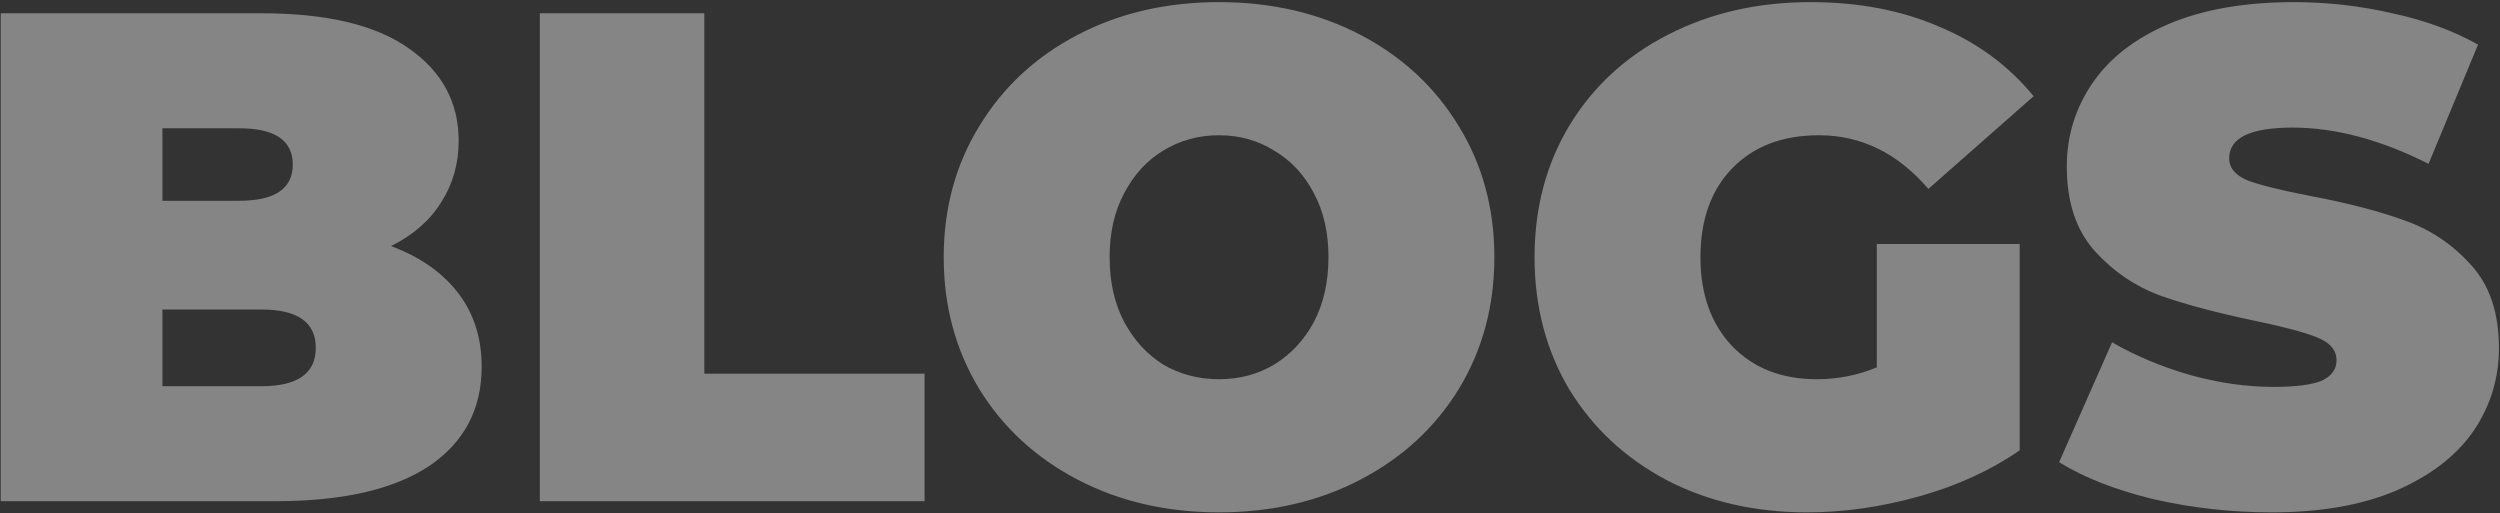 <?xml version="1.0" encoding="utf-8"?>
<svg width="833" height="171" viewBox="0 0 833 171" fill="none" xmlns="http://www.w3.org/2000/svg">
<rect x="0" y="0" width="833" height="171" fill="#333333" stroke="none"/>
<path opacity="0.4" d="M130.3 81.996C139.9 85.557 147.332 90.744 152.596 97.556C157.86 104.369 160.493 112.576 160.493 122.175C160.493 136.42 154.609 147.491 142.841 155.387C131.074 163.129 114.042 167 91.746 167H0.238V4.423H87.101C108.778 4.423 125.113 8.294 136.106 16.036C147.254 23.778 152.828 34.074 152.828 46.925C152.828 54.512 150.893 61.325 147.022 67.364C143.306 73.402 137.732 78.28 130.3 81.996ZM54.121 42.745V66.899H79.669C91.591 66.899 97.552 62.873 97.552 54.822C97.552 46.771 91.591 42.745 79.669 42.745H54.121ZM87.101 128.678C99.178 128.678 105.217 124.42 105.217 115.904C105.217 107.389 99.178 103.131 87.101 103.131H54.121V128.678H87.101ZM179.871 4.423H234.683V124.498H308.075V167H179.871V4.423ZM406.183 170.716C388.687 170.716 372.971 167.077 359.036 159.8C345.101 152.523 334.185 142.459 326.288 129.607C318.392 116.601 314.443 101.969 314.443 85.712C314.443 69.454 318.392 54.9 326.288 42.048C334.185 29.042 345.101 18.9 359.036 11.623C372.971 4.346 388.687 0.707 406.183 0.707C423.679 0.707 439.395 4.346 453.33 11.623C467.265 18.9 478.181 29.042 486.078 42.048C493.974 54.9 497.923 69.454 497.923 85.712C497.923 101.969 493.974 116.601 486.078 129.607C478.181 142.459 467.265 152.523 453.33 159.8C439.395 167.077 423.679 170.716 406.183 170.716ZM406.183 126.356C412.996 126.356 419.112 124.73 424.531 121.479C430.105 118.072 434.518 113.35 437.769 107.311C441.021 101.118 442.647 93.918 442.647 85.712C442.647 77.505 441.021 70.383 437.769 64.344C434.518 58.151 430.105 53.428 424.531 50.177C419.112 46.771 412.996 45.068 406.183 45.068C399.37 45.068 393.177 46.771 387.603 50.177C382.184 53.428 377.848 58.151 374.597 64.344C371.345 70.383 369.719 77.505 369.719 85.712C369.719 93.918 371.345 101.118 374.597 107.311C377.848 113.35 382.184 118.072 387.603 121.479C393.177 124.73 399.37 126.356 406.183 126.356ZM625.35 81.299H672.961V150.046C663.362 156.703 652.213 161.813 639.517 165.374C626.82 168.935 614.356 170.716 602.124 170.716C584.783 170.716 569.222 167.155 555.442 160.032C541.661 152.755 530.823 142.691 522.926 129.84C515.184 116.833 511.314 102.124 511.314 85.712C511.314 69.299 515.184 54.667 522.926 41.816C530.823 28.81 541.739 18.745 555.674 11.623C569.764 4.346 585.634 0.707 603.286 0.707C619.234 0.707 633.478 3.417 646.02 8.836C658.716 14.101 669.245 21.842 677.606 32.061L642.536 62.951C632.317 51.029 620.163 45.068 606.073 45.068C593.995 45.068 584.396 48.706 577.273 55.983C570.151 63.261 566.59 73.17 566.59 85.712C566.59 97.944 570.073 107.776 577.041 115.208C584.163 122.64 593.608 126.356 605.376 126.356C612.343 126.356 619.001 125.04 625.35 122.408V81.299ZM756.933 170.716C743.463 170.716 730.302 169.245 717.45 166.303C704.754 163.207 694.303 159.103 686.096 153.994L703.747 114.046C711.489 118.537 720.16 122.175 729.76 124.962C739.359 127.594 748.572 128.911 757.398 128.911C764.985 128.911 770.404 128.214 773.655 126.82C776.907 125.272 778.533 123.027 778.533 120.085C778.533 116.679 776.365 114.124 772.03 112.421C767.849 110.717 760.882 108.859 751.127 106.847C738.585 104.214 728.134 101.427 719.773 98.486C711.412 95.389 704.135 90.434 697.941 83.621C691.748 76.654 688.651 67.286 688.651 55.519C688.651 45.3 691.515 36.01 697.244 27.648C702.973 19.287 711.489 12.707 722.792 7.907C734.25 3.107 748.108 0.707 764.365 0.707C775.513 0.707 786.429 1.946 797.113 4.423C807.951 6.746 817.474 10.23 825.68 14.875L809.19 54.59C793.242 46.538 778.146 42.513 763.901 42.513C749.811 42.513 742.766 45.919 742.766 52.732C742.766 55.983 744.856 58.461 749.037 60.164C753.217 61.712 760.107 63.415 769.707 65.273C782.094 67.596 792.545 70.306 801.061 73.402C809.577 76.344 816.932 81.221 823.125 88.034C829.473 94.847 832.648 104.137 832.648 115.904C832.648 126.124 829.783 135.414 824.054 143.775C818.325 151.981 809.732 158.561 798.274 163.516C786.971 168.316 773.191 170.716 756.933 170.716Z" fill="white"/>
</svg>
